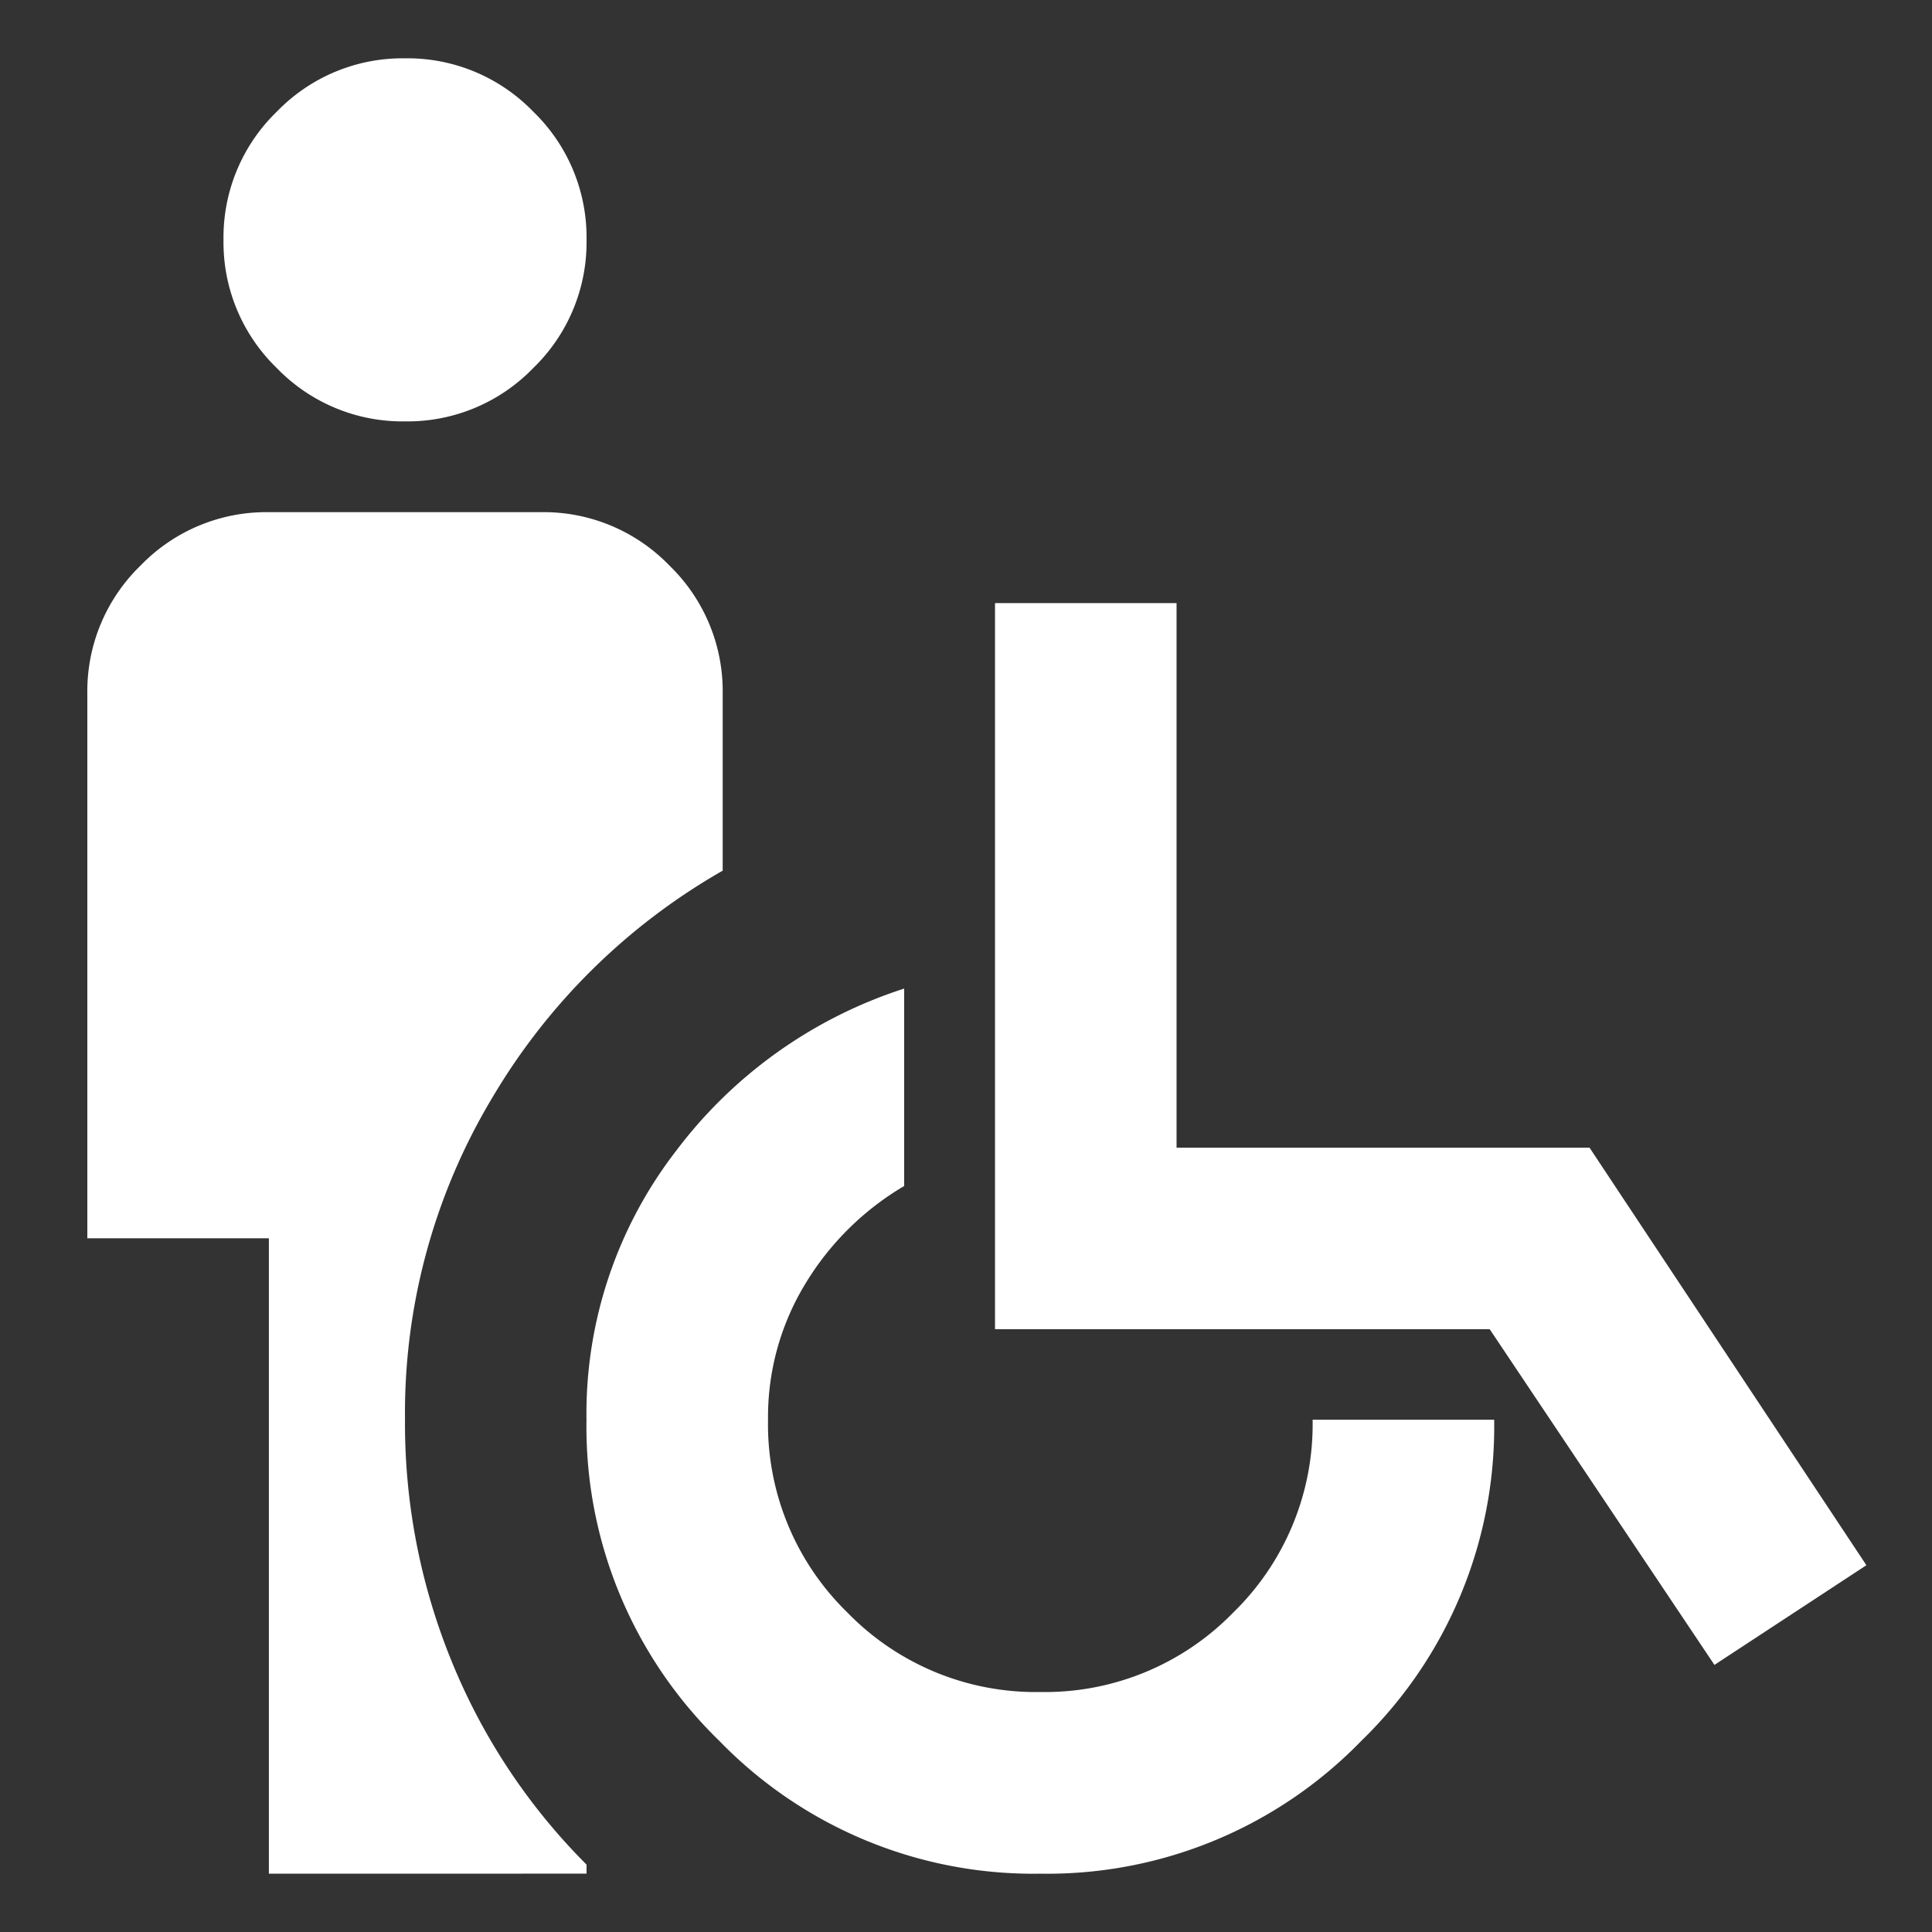 <svg xmlns="http://www.w3.org/2000/svg" xmlns:xlink="http://www.w3.org/1999/xlink" width="64" height="64" viewBox="0 0 64 64">
  <rect x="0" y="0" width="64" height="64" fill="#333333" stroke="none"/>
  <defs>
    <clipPath id="clip-path">
      <rect id="Rectangle_2593" data-name="Rectangle 2593" width="64" height="64" transform="translate(1172 210)" fill="#fff"/>
    </clipPath>
  </defs>
  <g id="access" transform="translate(-1172 -210)" clip-path="url(#clip-path)">
    <path id="wheelchair_pickup_FILL0_wght400_GRAD0_opsz24" d="M130.524-867.973a5.791,5.791,0,0,1-4.247-1.766,5.791,5.791,0,0,1-1.766-4.247,5.791,5.791,0,0,1,1.766-4.247A5.791,5.791,0,0,1,130.524-880a5.791,5.791,0,0,1,4.247,1.766,5.791,5.791,0,0,1,1.766,4.247,5.791,5.791,0,0,1-1.766,4.247A5.791,5.791,0,0,1,130.524-867.973Zm-4.51,48.109v-21.048H120v-18.041a5.791,5.791,0,0,1,1.766-4.247,5.791,5.791,0,0,1,4.247-1.766h9.02a5.791,5.791,0,0,1,4.247,1.766,5.791,5.791,0,0,1,1.767,4.247v5.863a20.894,20.894,0,0,0-7.63,7.517,20.311,20.311,0,0,0-2.894,10.674,20.834,20.834,0,0,0,1.579,8.081,20.37,20.37,0,0,0,4.435,6.653v.3Zm25.558,0a14.489,14.489,0,0,1-10.637-4.4,14.49,14.49,0,0,1-4.4-10.637,14.236,14.236,0,0,1,2.969-8.908,15.353,15.353,0,0,1,7.555-5.375v6.54a9.392,9.392,0,0,0-3.27,3.232,8.48,8.48,0,0,0-1.24,4.51,8.7,8.7,0,0,0,2.631,6.389,8.7,8.7,0,0,0,6.389,2.631,8.7,8.7,0,0,0,6.389-2.631,8.7,8.7,0,0,0,2.631-6.389h6.014a14.49,14.49,0,0,1-4.4,10.637A14.489,14.489,0,0,1,151.571-819.864ZM173.9-826.78,166.455-837.9H150.068v-24.054h6.014v18.041h13.681l9.171,13.831Z" transform="translate(1054.893 1091.932)" fill="#fff"/>
  </g>
</svg>
